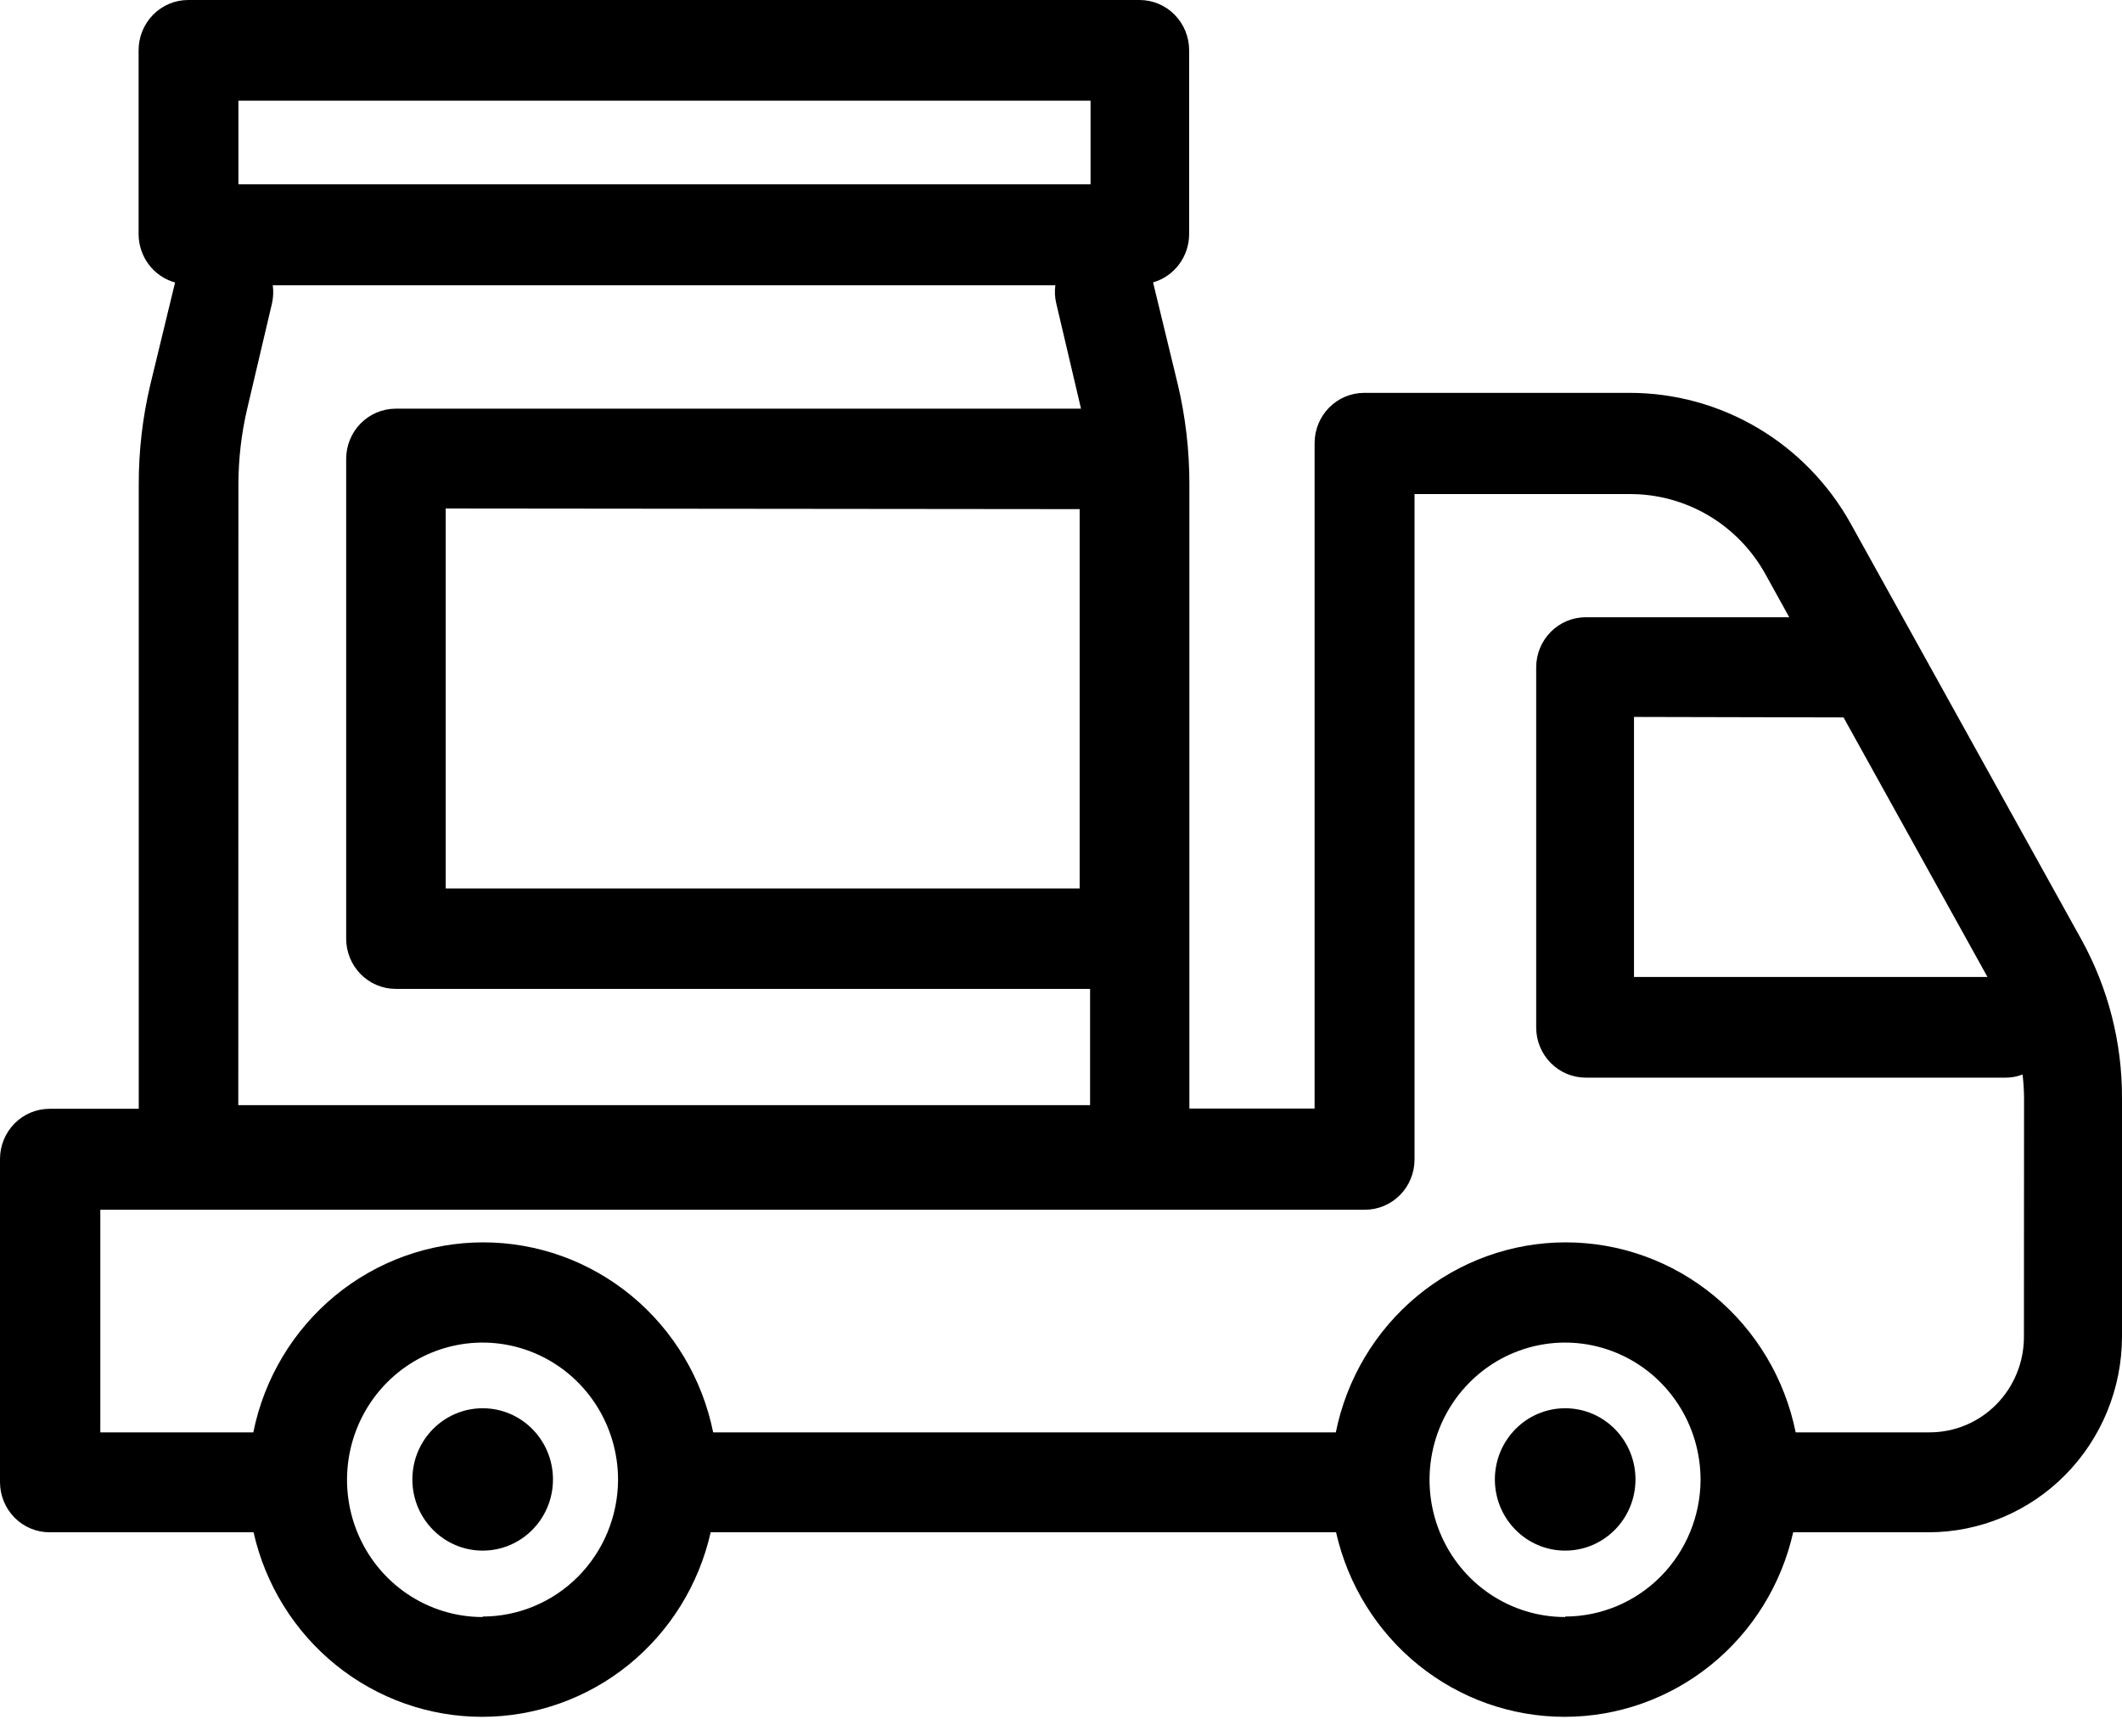 <svg width="88" height="72" viewBox="0 0 88 72" fill="none" xmlns="http://www.w3.org/2000/svg">
<g clip-path="url(#clip0_292_516)">
<path d="M20.017 64.297C21.627 64.297 22.932 62.976 22.932 61.346C22.932 59.715 21.627 58.394 20.017 58.394C18.407 58.394 17.101 59.715 17.101 61.346C17.101 62.976 18.407 64.297 20.017 64.297Z" fill="black"/>
<path d="M64.909 64.297C66.519 64.297 67.824 62.976 67.824 61.346C67.824 59.715 66.519 58.394 64.909 58.394C63.299 58.394 61.993 59.715 61.993 61.346C61.993 62.976 63.299 64.297 64.909 64.297Z" fill="black"/>
<path d="M86.334 38.99L76.76 21.731C75.846 20.081 74.515 18.707 72.903 17.751C71.29 16.795 69.456 16.291 67.587 16.29H56.574C56.029 16.29 55.505 16.51 55.12 16.9C54.734 17.291 54.517 17.821 54.517 18.373V45.966H49.324V20.06C49.325 18.674 49.164 17.294 48.846 15.947L47.818 11.709C48.247 11.586 48.625 11.325 48.895 10.965C49.165 10.605 49.312 10.166 49.314 9.715V2.083C49.314 1.53 49.097 1.001 48.712 0.61C48.326 0.219 47.803 0 47.257 0H7.805C7.26 0 6.736 0.219 6.351 0.61C5.965 1.001 5.748 1.53 5.748 2.083V9.715C5.75 10.169 5.899 10.611 6.172 10.972C6.445 11.333 6.827 11.594 7.26 11.714L6.232 15.957C5.913 17.304 5.753 18.685 5.754 20.07V45.977H2.057C1.511 45.977 0.988 46.196 0.602 46.587C0.217 46.977 0 47.507 0 48.059V61.455C0 62.007 0.217 62.537 0.602 62.927C0.988 63.318 1.511 63.537 2.057 63.537H10.515C11.005 65.711 12.21 67.652 13.932 69.042C15.654 70.432 17.791 71.189 19.993 71.189C22.196 71.189 24.333 70.432 26.055 69.042C27.777 67.652 28.982 65.711 29.472 63.537H55.407C55.897 65.711 57.102 67.652 58.824 69.042C60.546 70.432 62.683 71.189 64.885 71.189C67.088 71.189 69.225 70.432 70.947 69.042C72.669 67.652 73.874 65.711 74.364 63.537H79.984C82.108 63.534 84.145 62.679 85.647 61.159C87.15 59.638 87.996 57.577 88 55.426V45.534C88.007 43.244 87.433 40.991 86.334 38.99ZM9.887 4.175H45.226V7.643H9.887V4.175ZM9.887 20.07C9.89 19.018 10.012 17.97 10.252 16.946L11.281 12.573C11.335 12.329 11.345 12.077 11.312 11.829H43.766C43.732 12.077 43.744 12.329 43.802 12.573L44.83 16.946H16.412C15.867 16.946 15.344 17.166 14.958 17.556C14.572 17.947 14.356 18.477 14.356 19.029V38.922C14.356 39.474 14.572 40.004 14.958 40.395C15.344 40.785 15.867 41.005 16.412 41.005H45.206V45.825H9.882L9.887 20.07ZM44.774 21.111V36.84H18.484V21.085L44.774 21.111ZM76.452 29.748L82.421 40.51H67.762V29.728L76.452 29.748ZM20.017 67.051C18.905 67.052 17.817 66.719 16.892 66.094C15.967 65.47 15.246 64.581 14.82 63.541C14.394 62.501 14.283 61.356 14.499 60.252C14.716 59.148 15.251 58.133 16.038 57.337C16.824 56.541 17.826 55.999 18.916 55.78C20.007 55.56 21.137 55.673 22.164 56.105C23.192 56.536 24.069 57.266 24.686 58.203C25.303 59.139 25.632 60.24 25.631 61.366C25.623 62.87 25.028 64.309 23.977 65.37C22.925 66.431 21.501 67.028 20.017 67.031V67.051ZM64.909 67.051C63.797 67.052 62.709 66.719 61.784 66.094C60.859 65.47 60.138 64.581 59.712 63.541C59.286 62.501 59.175 61.356 59.391 60.252C59.608 59.148 60.143 58.133 60.93 57.337C61.716 56.541 62.718 55.999 63.808 55.78C64.899 55.56 66.029 55.673 67.056 56.105C68.084 56.536 68.961 57.266 69.578 58.203C70.195 59.139 70.524 60.24 70.523 61.366C70.515 62.87 69.92 64.309 68.869 65.37C67.817 66.431 66.393 67.028 64.909 67.031V67.051ZM83.933 55.447C83.93 56.493 83.518 57.496 82.787 58.236C82.055 58.976 81.064 59.392 80.03 59.393H74.467C74.017 57.169 72.822 55.17 71.085 53.734C69.348 52.299 67.174 51.515 64.932 51.515C62.689 51.515 60.516 52.299 58.779 53.734C57.041 55.17 55.846 57.169 55.397 59.393H29.575C29.125 57.169 27.93 55.17 26.193 53.734C24.456 52.299 22.282 51.515 20.04 51.515C17.797 51.515 15.624 52.299 13.886 53.734C12.149 55.17 10.954 57.169 10.505 59.393H4.16V50.162H56.605C57.15 50.162 57.673 49.943 58.059 49.552C58.445 49.162 58.661 48.632 58.661 48.08V20.487H67.618C68.756 20.488 69.873 20.796 70.855 21.377C71.837 21.959 72.648 22.794 73.207 23.798L74.2 25.594H65.762C65.217 25.594 64.694 25.813 64.308 26.204C63.922 26.594 63.706 27.124 63.706 27.676V42.603C63.706 43.155 63.922 43.685 64.308 44.075C64.694 44.466 65.217 44.685 65.762 44.685H83.182C83.419 44.685 83.655 44.641 83.876 44.555C83.915 44.883 83.936 45.214 83.938 45.544L83.933 55.447Z" fill="black"/>
</g>
<defs>
<clipPath id="clip0_292_516">
<rect width="88" height="72" fill="white"/>
</clipPath>
</defs>
</svg>
